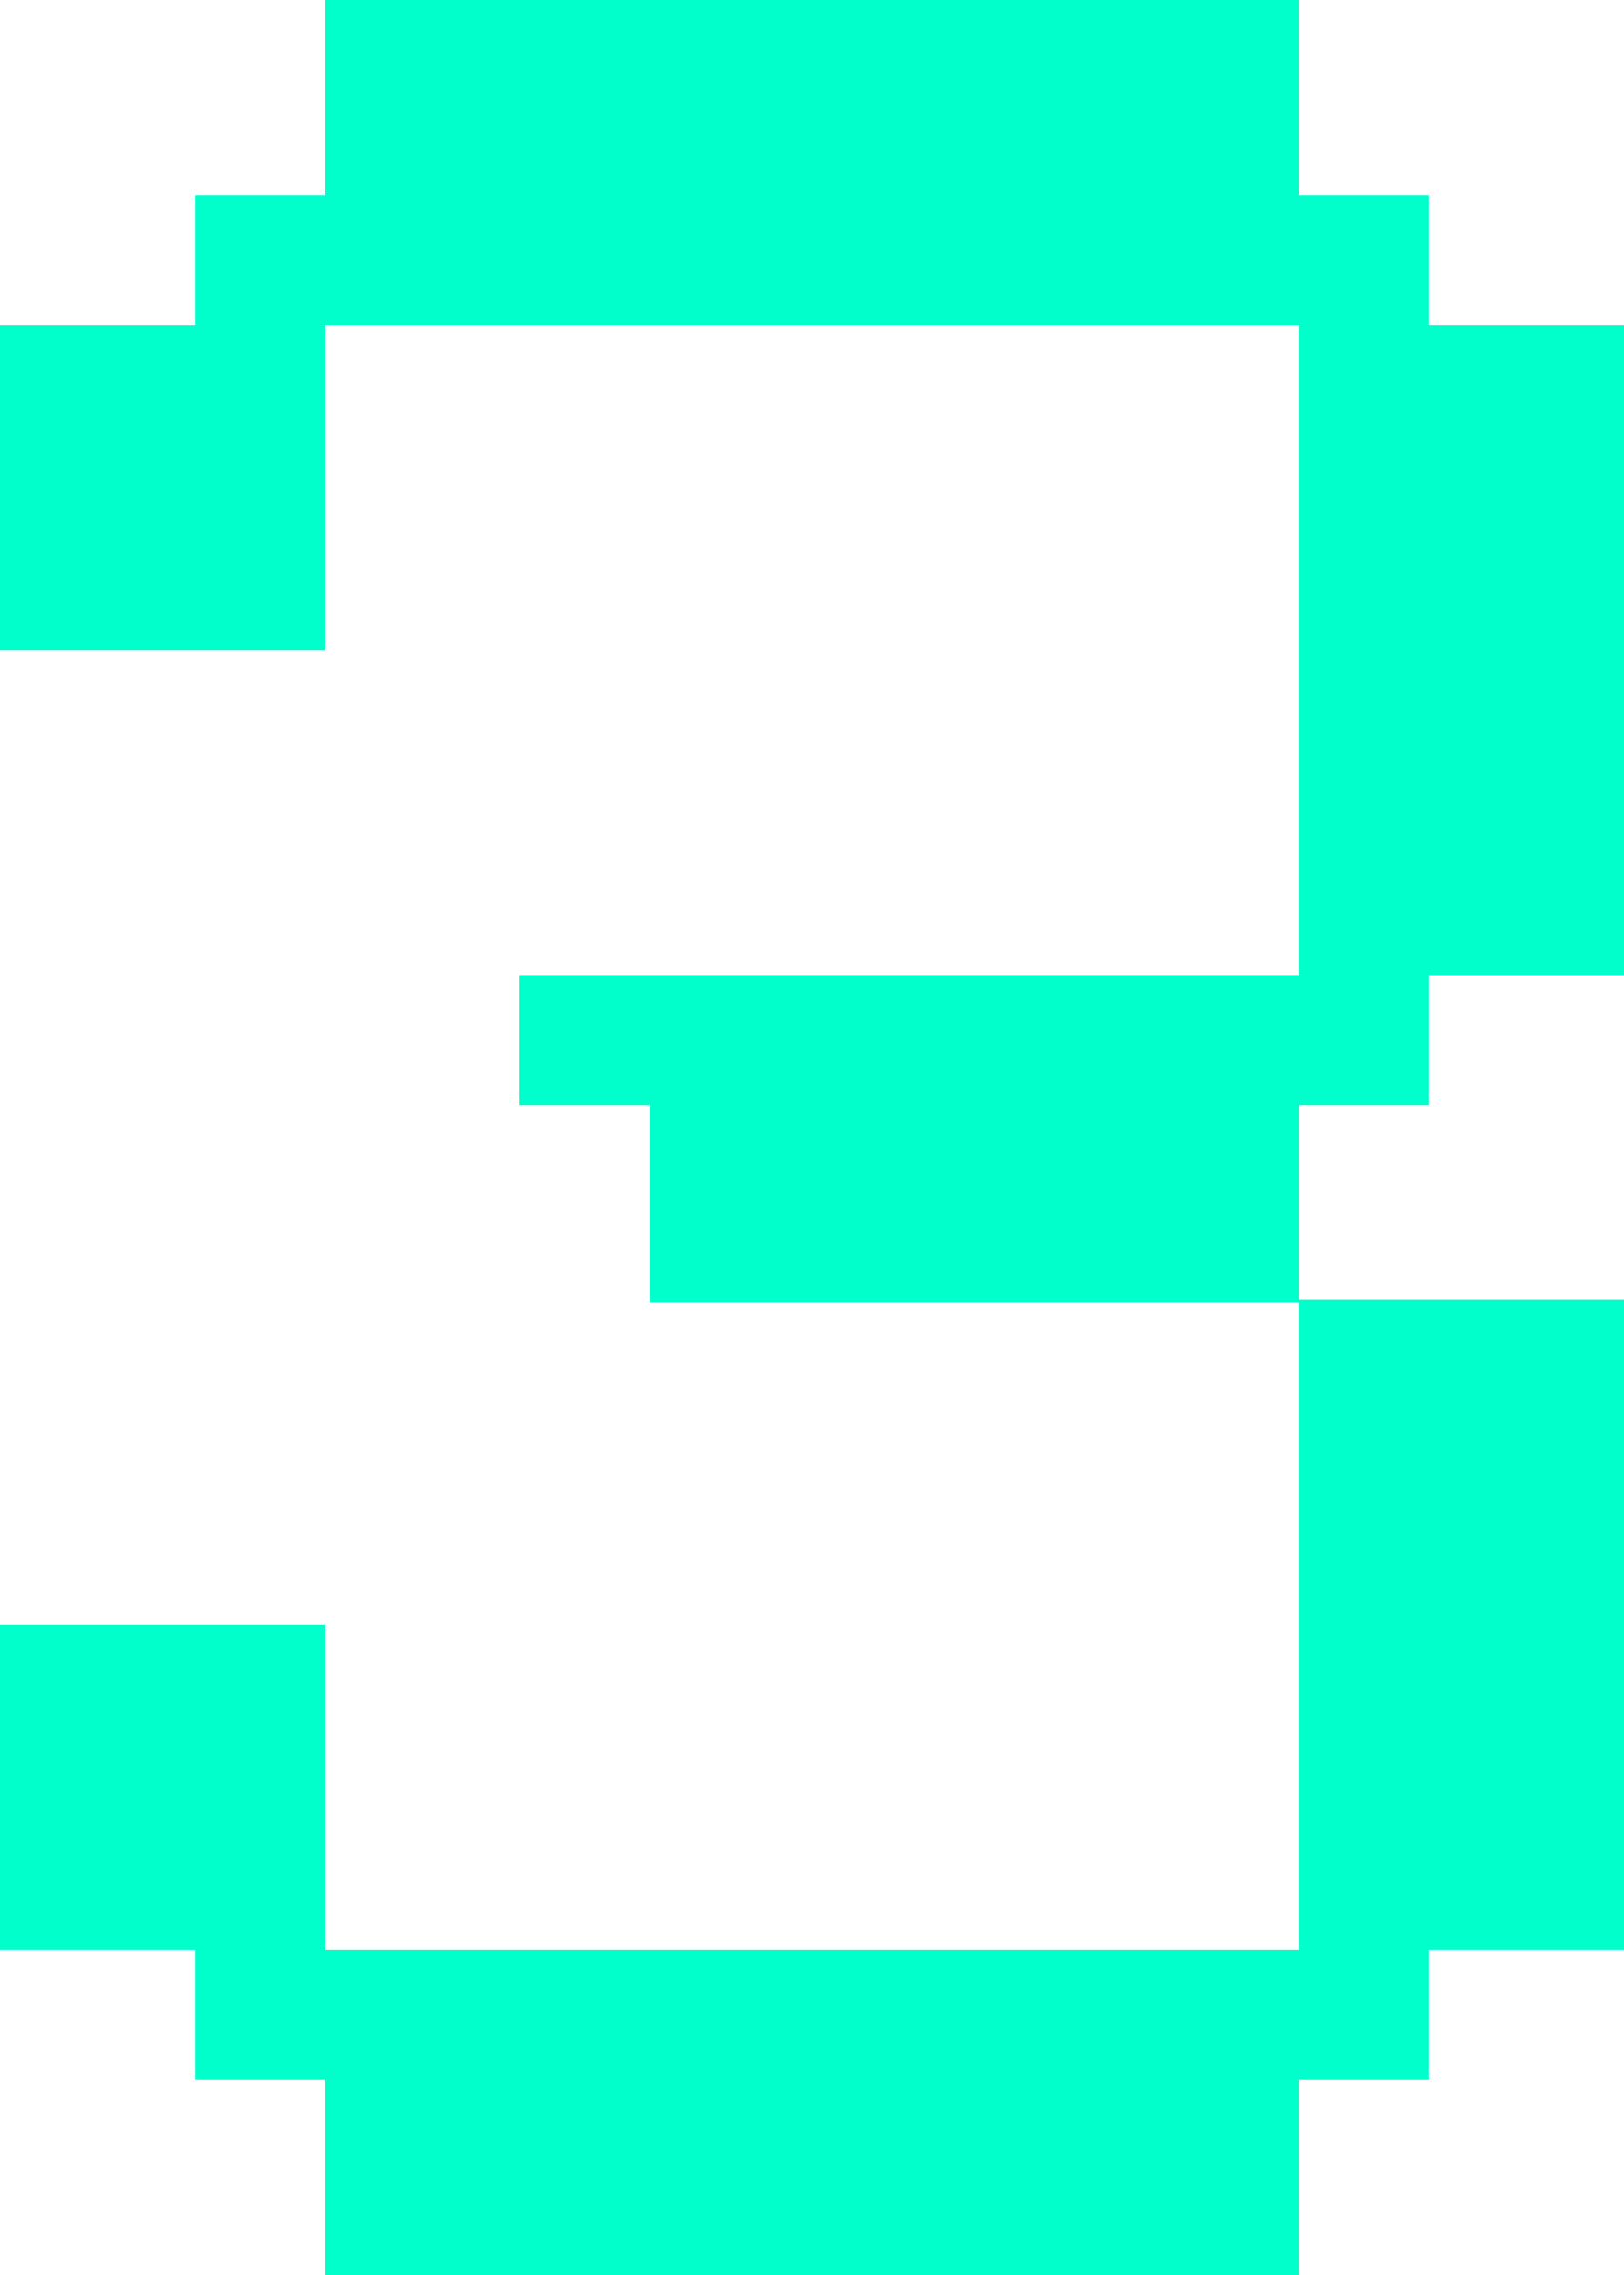 <svg xmlns="http://www.w3.org/2000/svg" width="22.5" height="31.5" viewBox="0 0 22.5 31.5">
  <g id="グループ_295" data-name="グループ 295" transform="translate(-1095.631 -7165.947)">
    <path id="パス_263" data-name="パス 263" d="M1095.631,7174.947v-4.5h2.7v-1.8h1.8v-2.7h13.5v2.7h1.8v1.8h2.7v9h-2.7v1.8h-1.8v2.7h4.5v9h-2.7v1.8h-1.8v2.7h-13.5v-2.7h-1.8v-1.8h-2.7v-4.5h4.5v4.5h13.5v-8.964h-9v-2.736h-1.8v-1.8h10.8v-9h-13.5v4.5Z" fill="#00ffcb"/>
  </g>
</svg>
